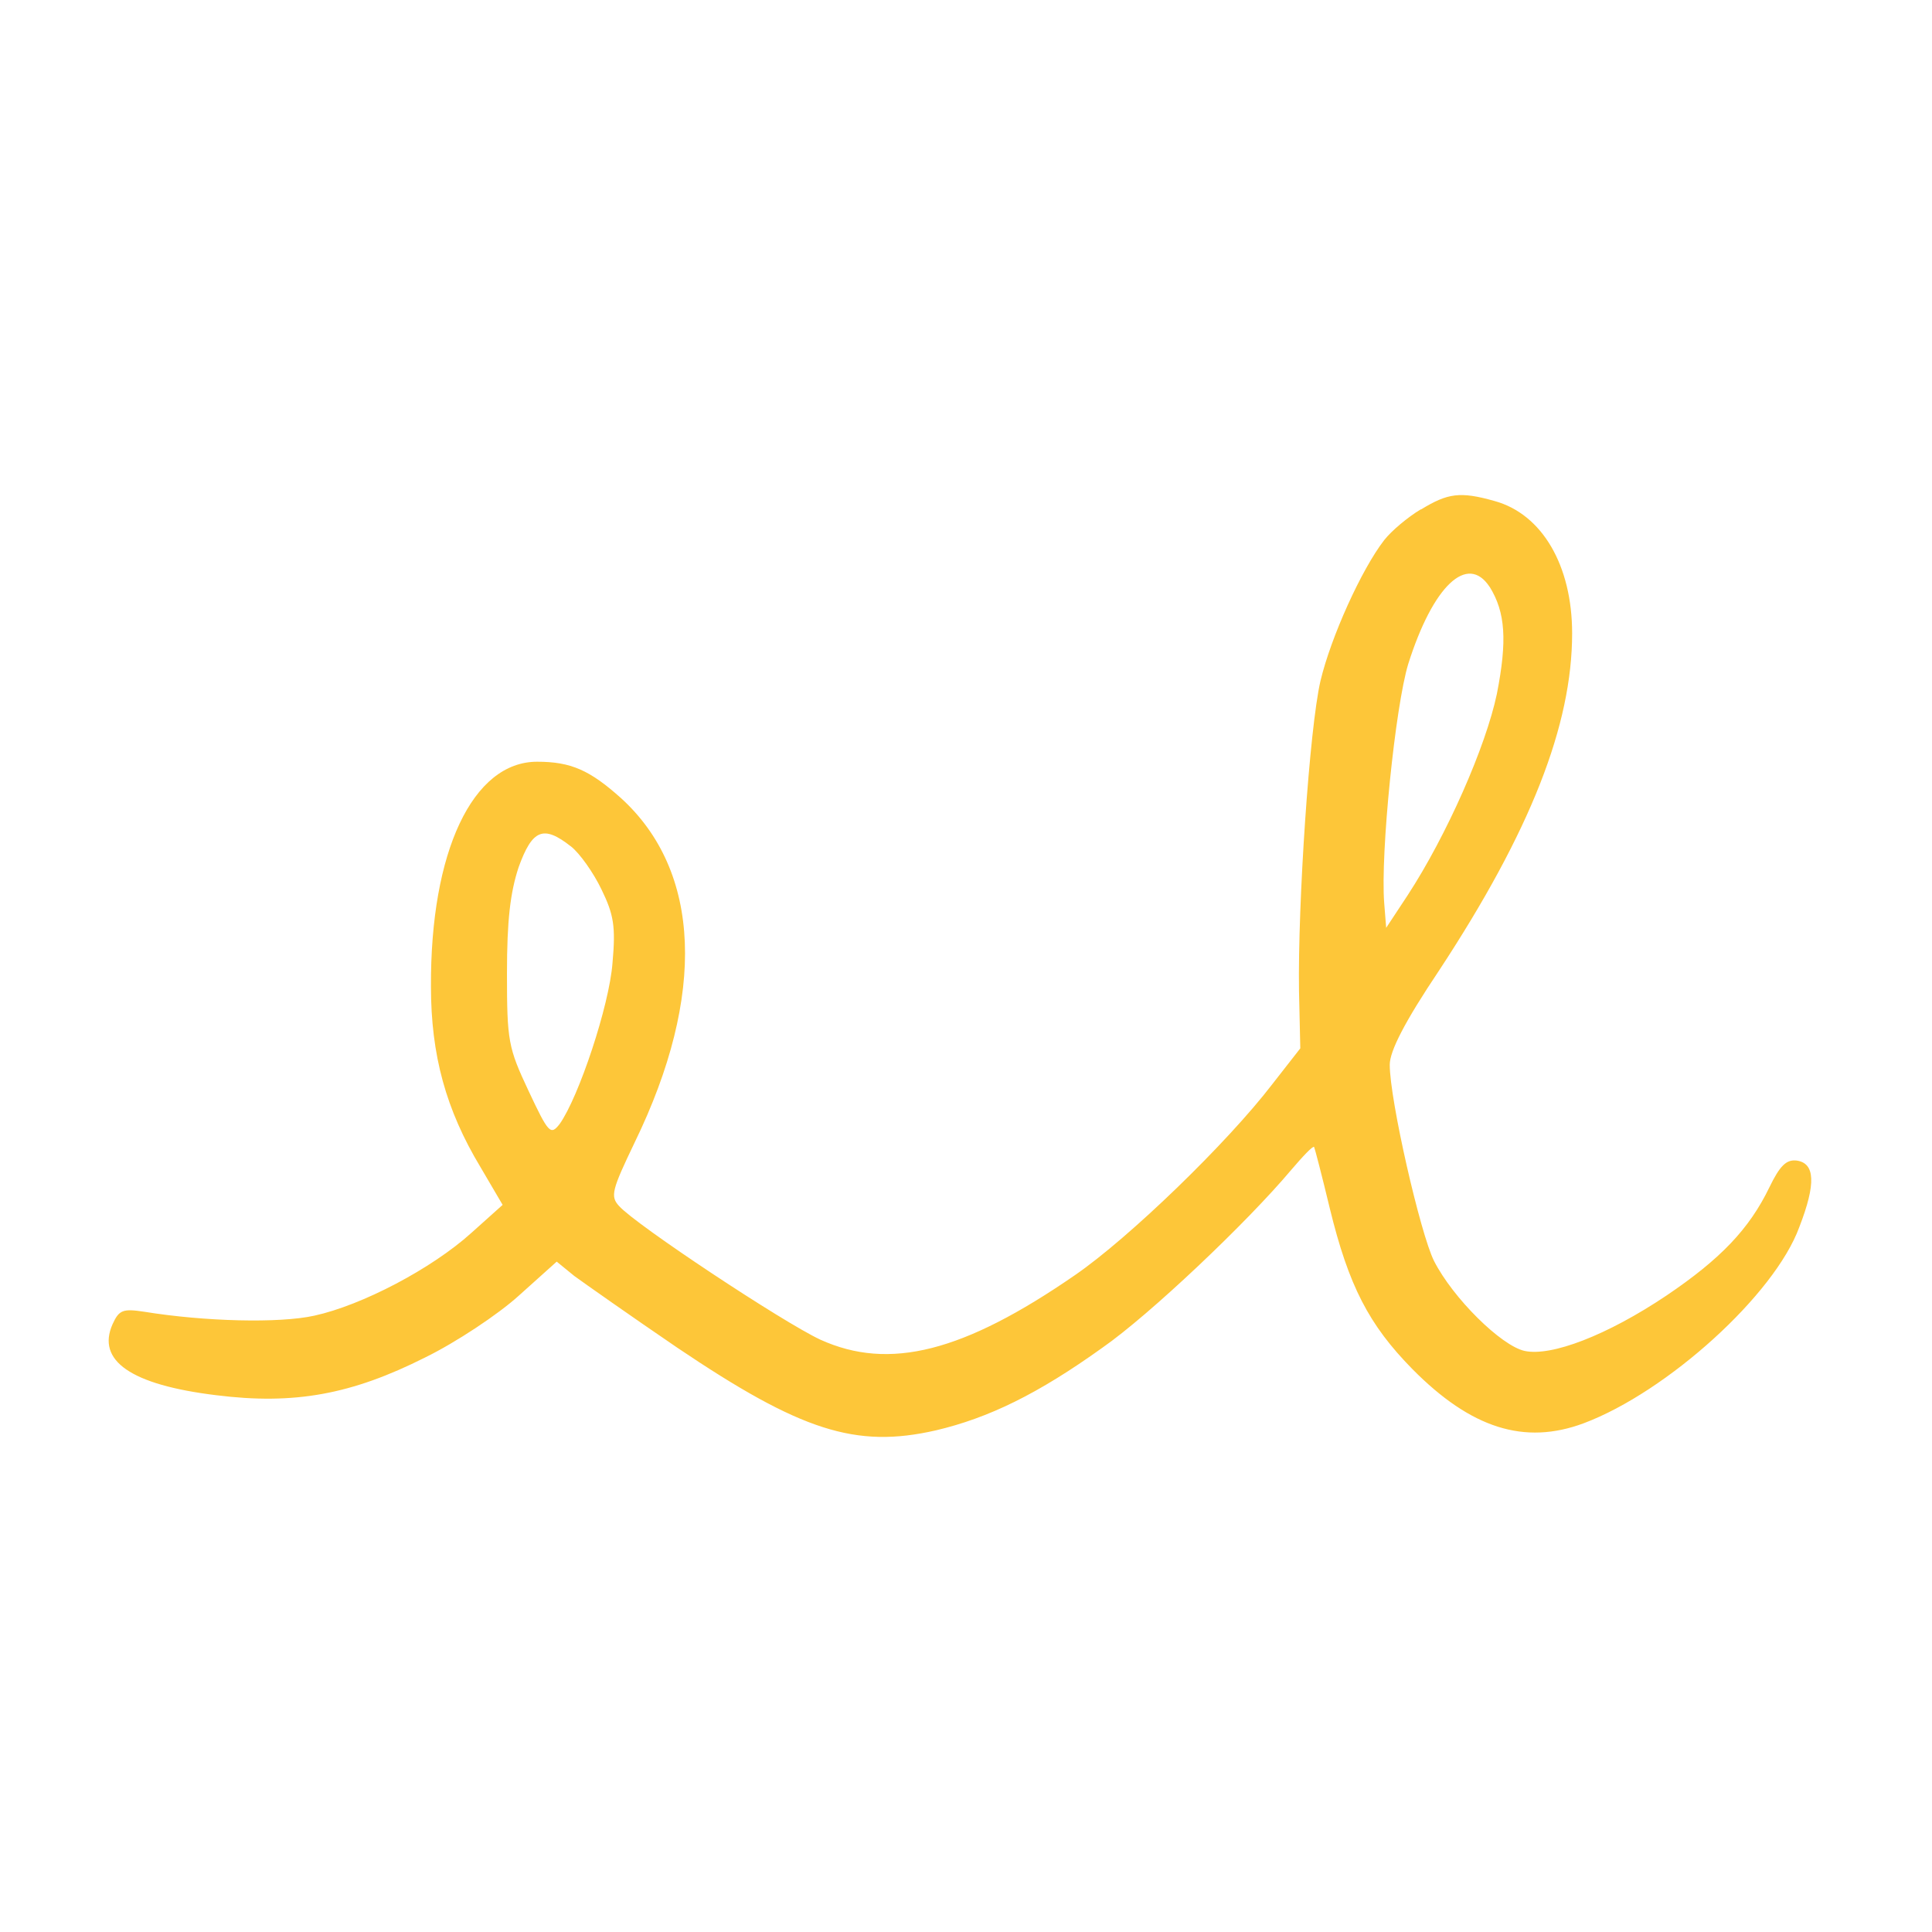 <svg width="160" height="160" viewBox="0 0 160 160" fill="none" xmlns="http://www.w3.org/2000/svg">
<path fill-rule="evenodd" clip-rule="evenodd" d="M117.658 42.185C116.577 42.833 115.231 43.966 114.64 44.721C112.753 47.15 110.219 52.763 109.358 56.381C108.44 60.32 107.471 74.838 107.578 82.068L107.685 86.819L105.365 89.789C101.642 94.647 93.499 102.525 89.021 105.603C79.796 111.971 73.653 113.538 67.937 110.945C64.811 109.485 52.675 101.449 51.273 99.882C50.518 99.071 50.681 98.536 52.568 94.597C58.498 82.401 58.07 72.144 51.436 66.103C48.845 63.781 47.286 63.083 44.481 63.083C39.142 63.083 35.634 70.533 35.69 81.703C35.69 87.373 36.929 91.903 39.79 96.654L41.626 99.782L39.035 102.104C35.747 105.074 29.974 108.095 26.038 108.957C23.126 109.605 16.926 109.441 11.964 108.636C10.185 108.365 9.864 108.472 9.323 109.661C7.978 112.682 10.832 114.683 17.901 115.545C24.371 116.357 29.119 115.488 35.212 112.418C37.746 111.178 41.255 108.856 42.978 107.289L46.104 104.482L47.562 105.672C48.374 106.263 52.203 108.963 56.083 111.606C66.333 118.515 70.861 119.969 77.495 118.459C81.865 117.433 85.965 115.438 91.304 111.606C95.184 108.906 103.277 101.242 106.943 96.875C107.911 95.742 108.723 94.88 108.829 94.987C108.886 95.094 109.477 97.359 110.125 100.059C111.691 106.484 113.363 109.718 116.973 113.387C121.827 118.295 126.248 119.698 131.159 117.867C138.064 115.274 146.962 107.232 149.012 101.619C150.414 98.001 150.307 96.334 148.798 96.113C147.936 96.006 147.396 96.547 146.534 98.328C144.862 101.783 142.491 104.262 138.014 107.289C133.109 110.58 128.468 112.361 126.254 111.876C124.311 111.442 120.325 107.503 118.759 104.426C117.627 102.16 115.093 91.098 115.093 88.178C115.093 87.045 116.331 84.617 119.193 80.35C126.745 68.853 130.197 60.056 130.197 52.448C130.197 46.835 127.713 42.575 123.777 41.493C120.916 40.681 119.891 40.844 117.683 42.191L117.658 42.185ZM123.374 48.61C124.67 50.711 124.833 53.033 123.965 57.464C123.047 61.837 119.815 69.174 116.577 74.139L114.797 76.839L114.634 74.787C114.313 70.684 115.552 58.489 116.627 54.978C118.677 48.503 121.532 45.803 123.368 48.61H123.374ZM47.273 70.087C48.028 70.678 49.16 72.302 49.807 73.648C50.832 75.75 50.996 76.725 50.725 79.746C50.455 83.308 47.921 90.865 46.355 93.074C45.6 94.043 45.437 93.886 43.764 90.324C42.092 86.762 41.985 86.221 41.985 80.608C41.985 76.235 42.255 73.919 42.953 71.811C44.085 68.683 45.003 68.306 47.267 70.087H47.273Z" fill="#FDC639"/>
</svg>
